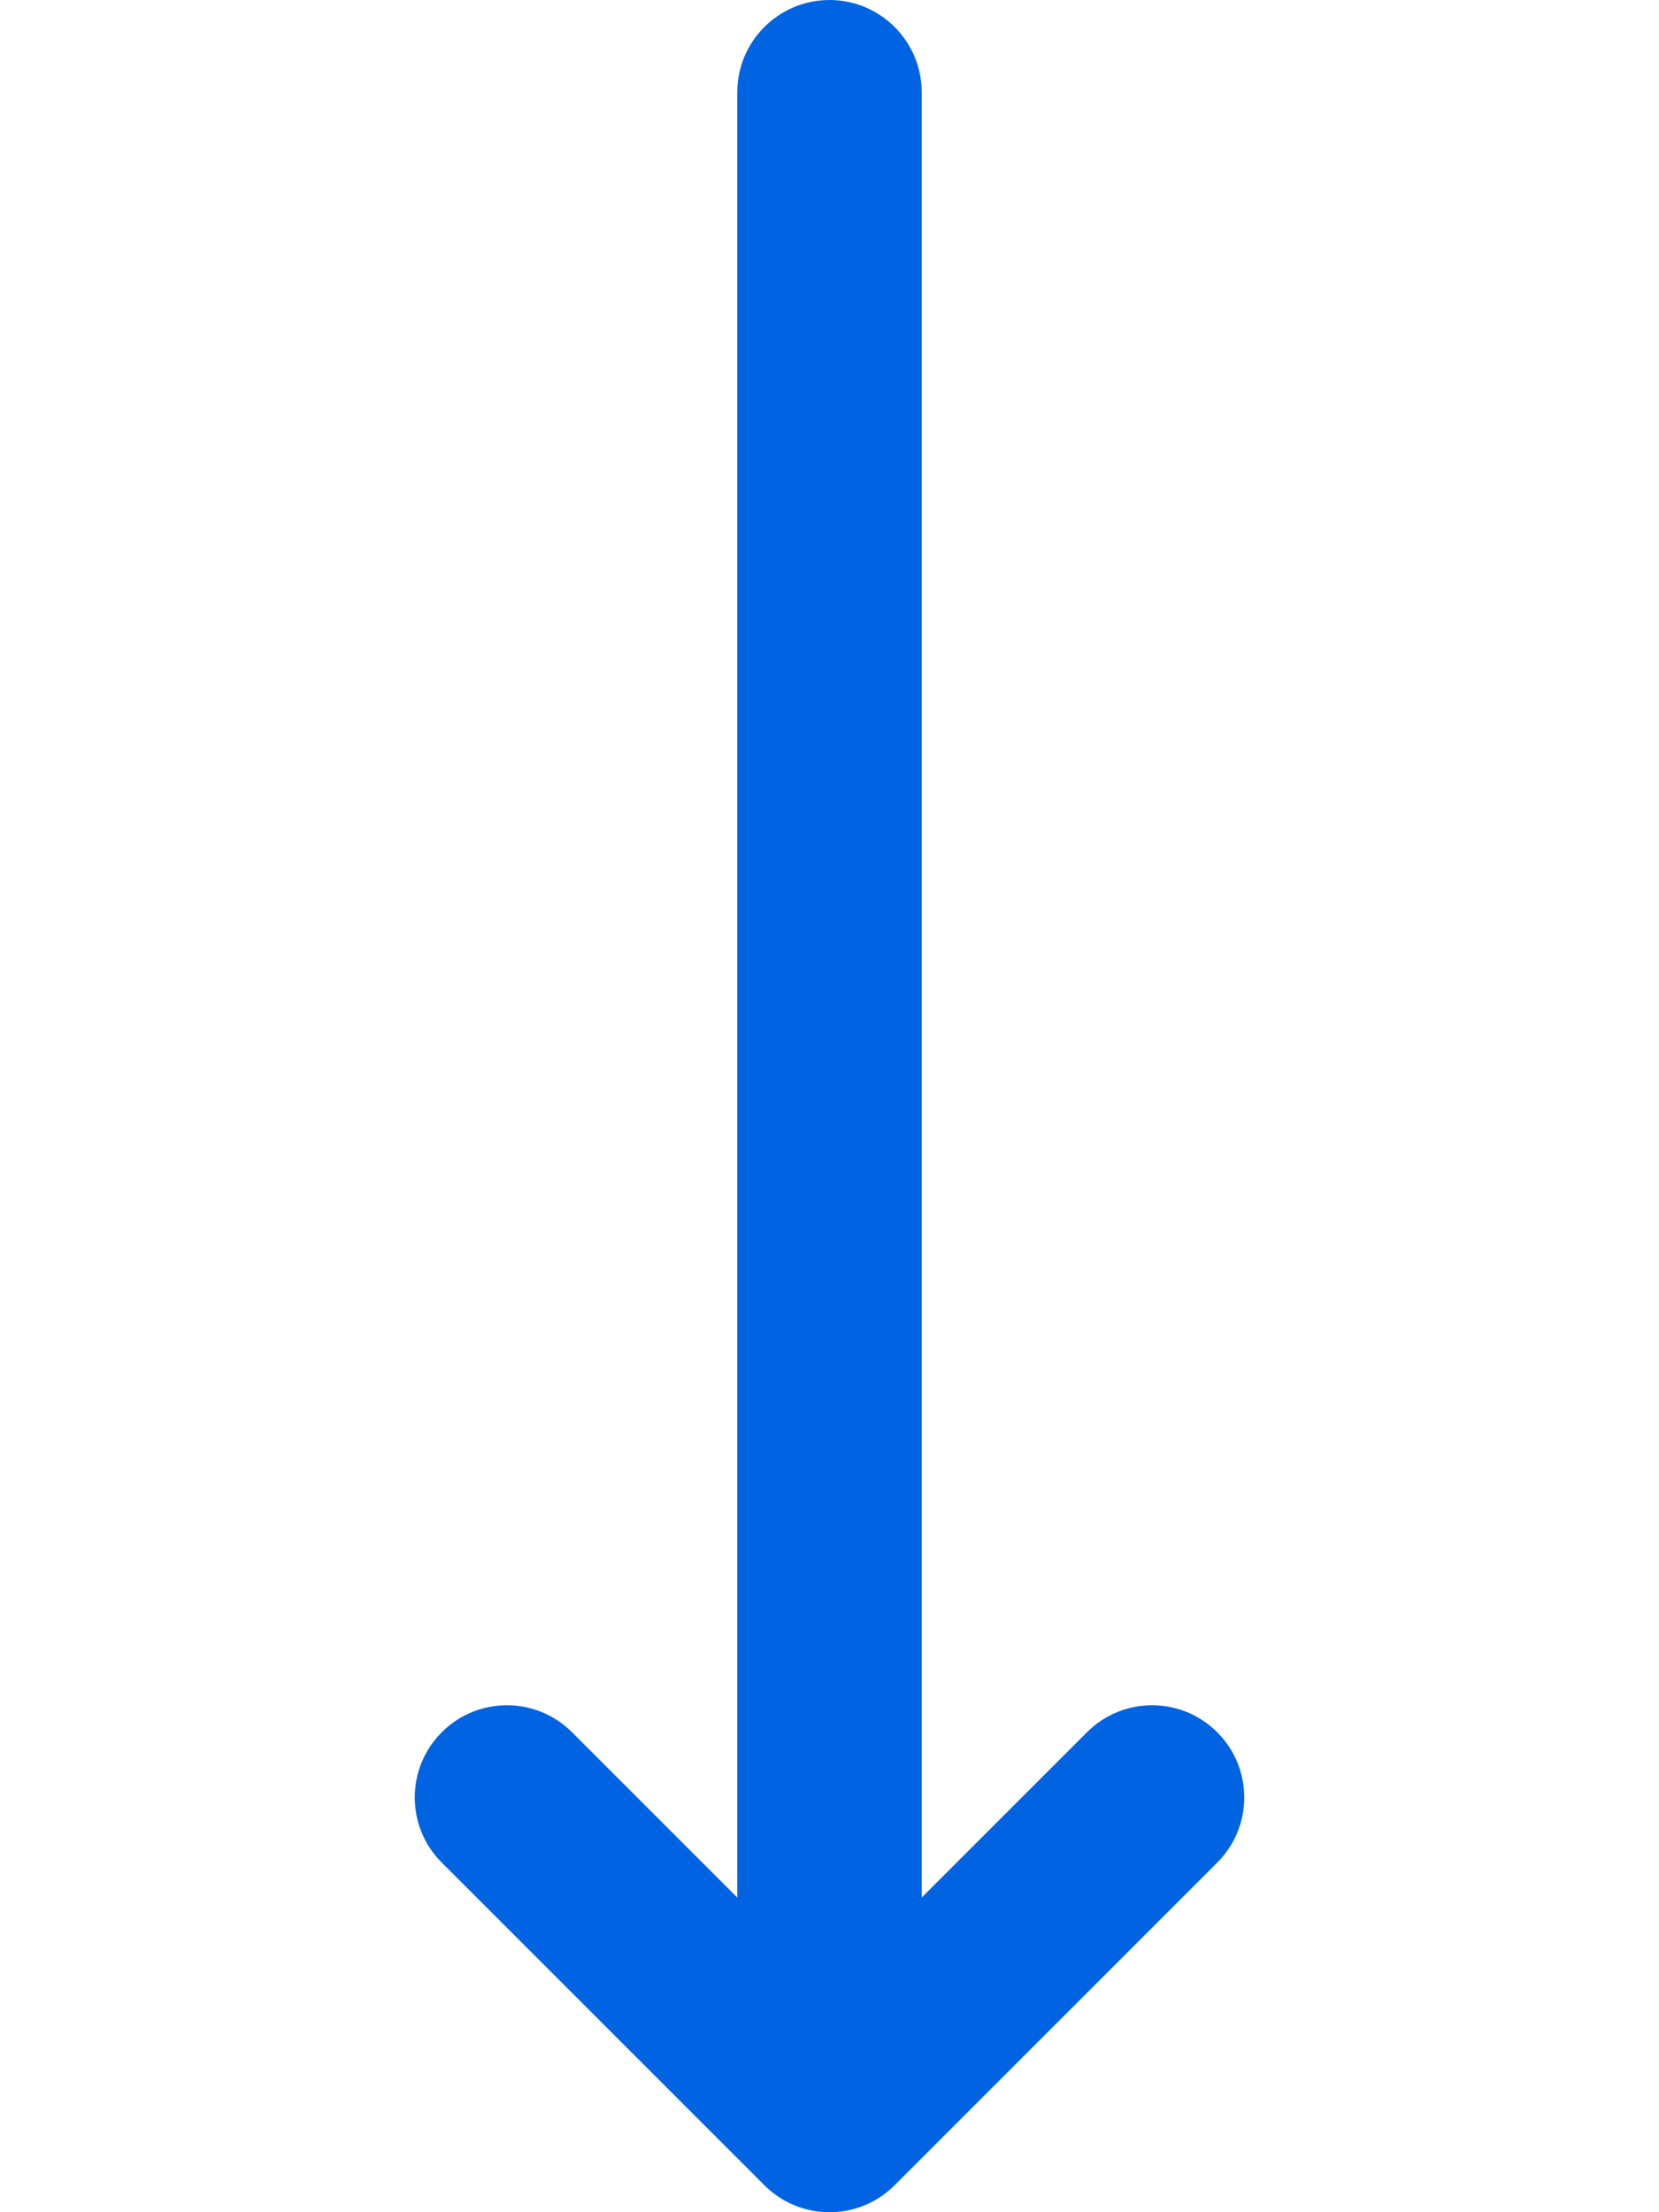<?xml version="1.0" encoding="UTF-8"?>
<svg width="12px" height="16px" viewBox="0 0 12 16" version="1.1" xmlns="http://www.w3.org/2000/svg" xmlns:xlink="http://www.w3.org/1999/xlink">
    <title>sort@2x</title>
    <g id="Design" stroke="none" stroke-width="1" fill="none" fill-rule="evenodd">
        <g id="Cautare-Specialitate" transform="translate(-727, -459)" fill="#0064E2" fill-rule="nonzero">
            <g id="sort" transform="translate(724, 459)">
                <path d="M11.805,12.529 C11.544,12.268 11.122,12.268 10.862,12.529 L9.667,13.724 L9.667,0.667 C9.667,0.299 9.368,0 9,0 C8.632,0 8.333,0.299 8.333,0.667 L8.333,13.724 L7.138,12.529 C6.878,12.268 6.455,12.268 6.195,12.529 C5.935,12.789 5.935,13.211 6.195,13.471 L8.529,15.805 C8.659,15.935 8.829,16 9,16 C9.171,16 9.341,15.935 9.471,15.805 L11.805,13.471 C12.065,13.211 12.065,12.789 11.805,12.529 Z" id="Path"></path>
            </g>
        </g>
    </g>
</svg>